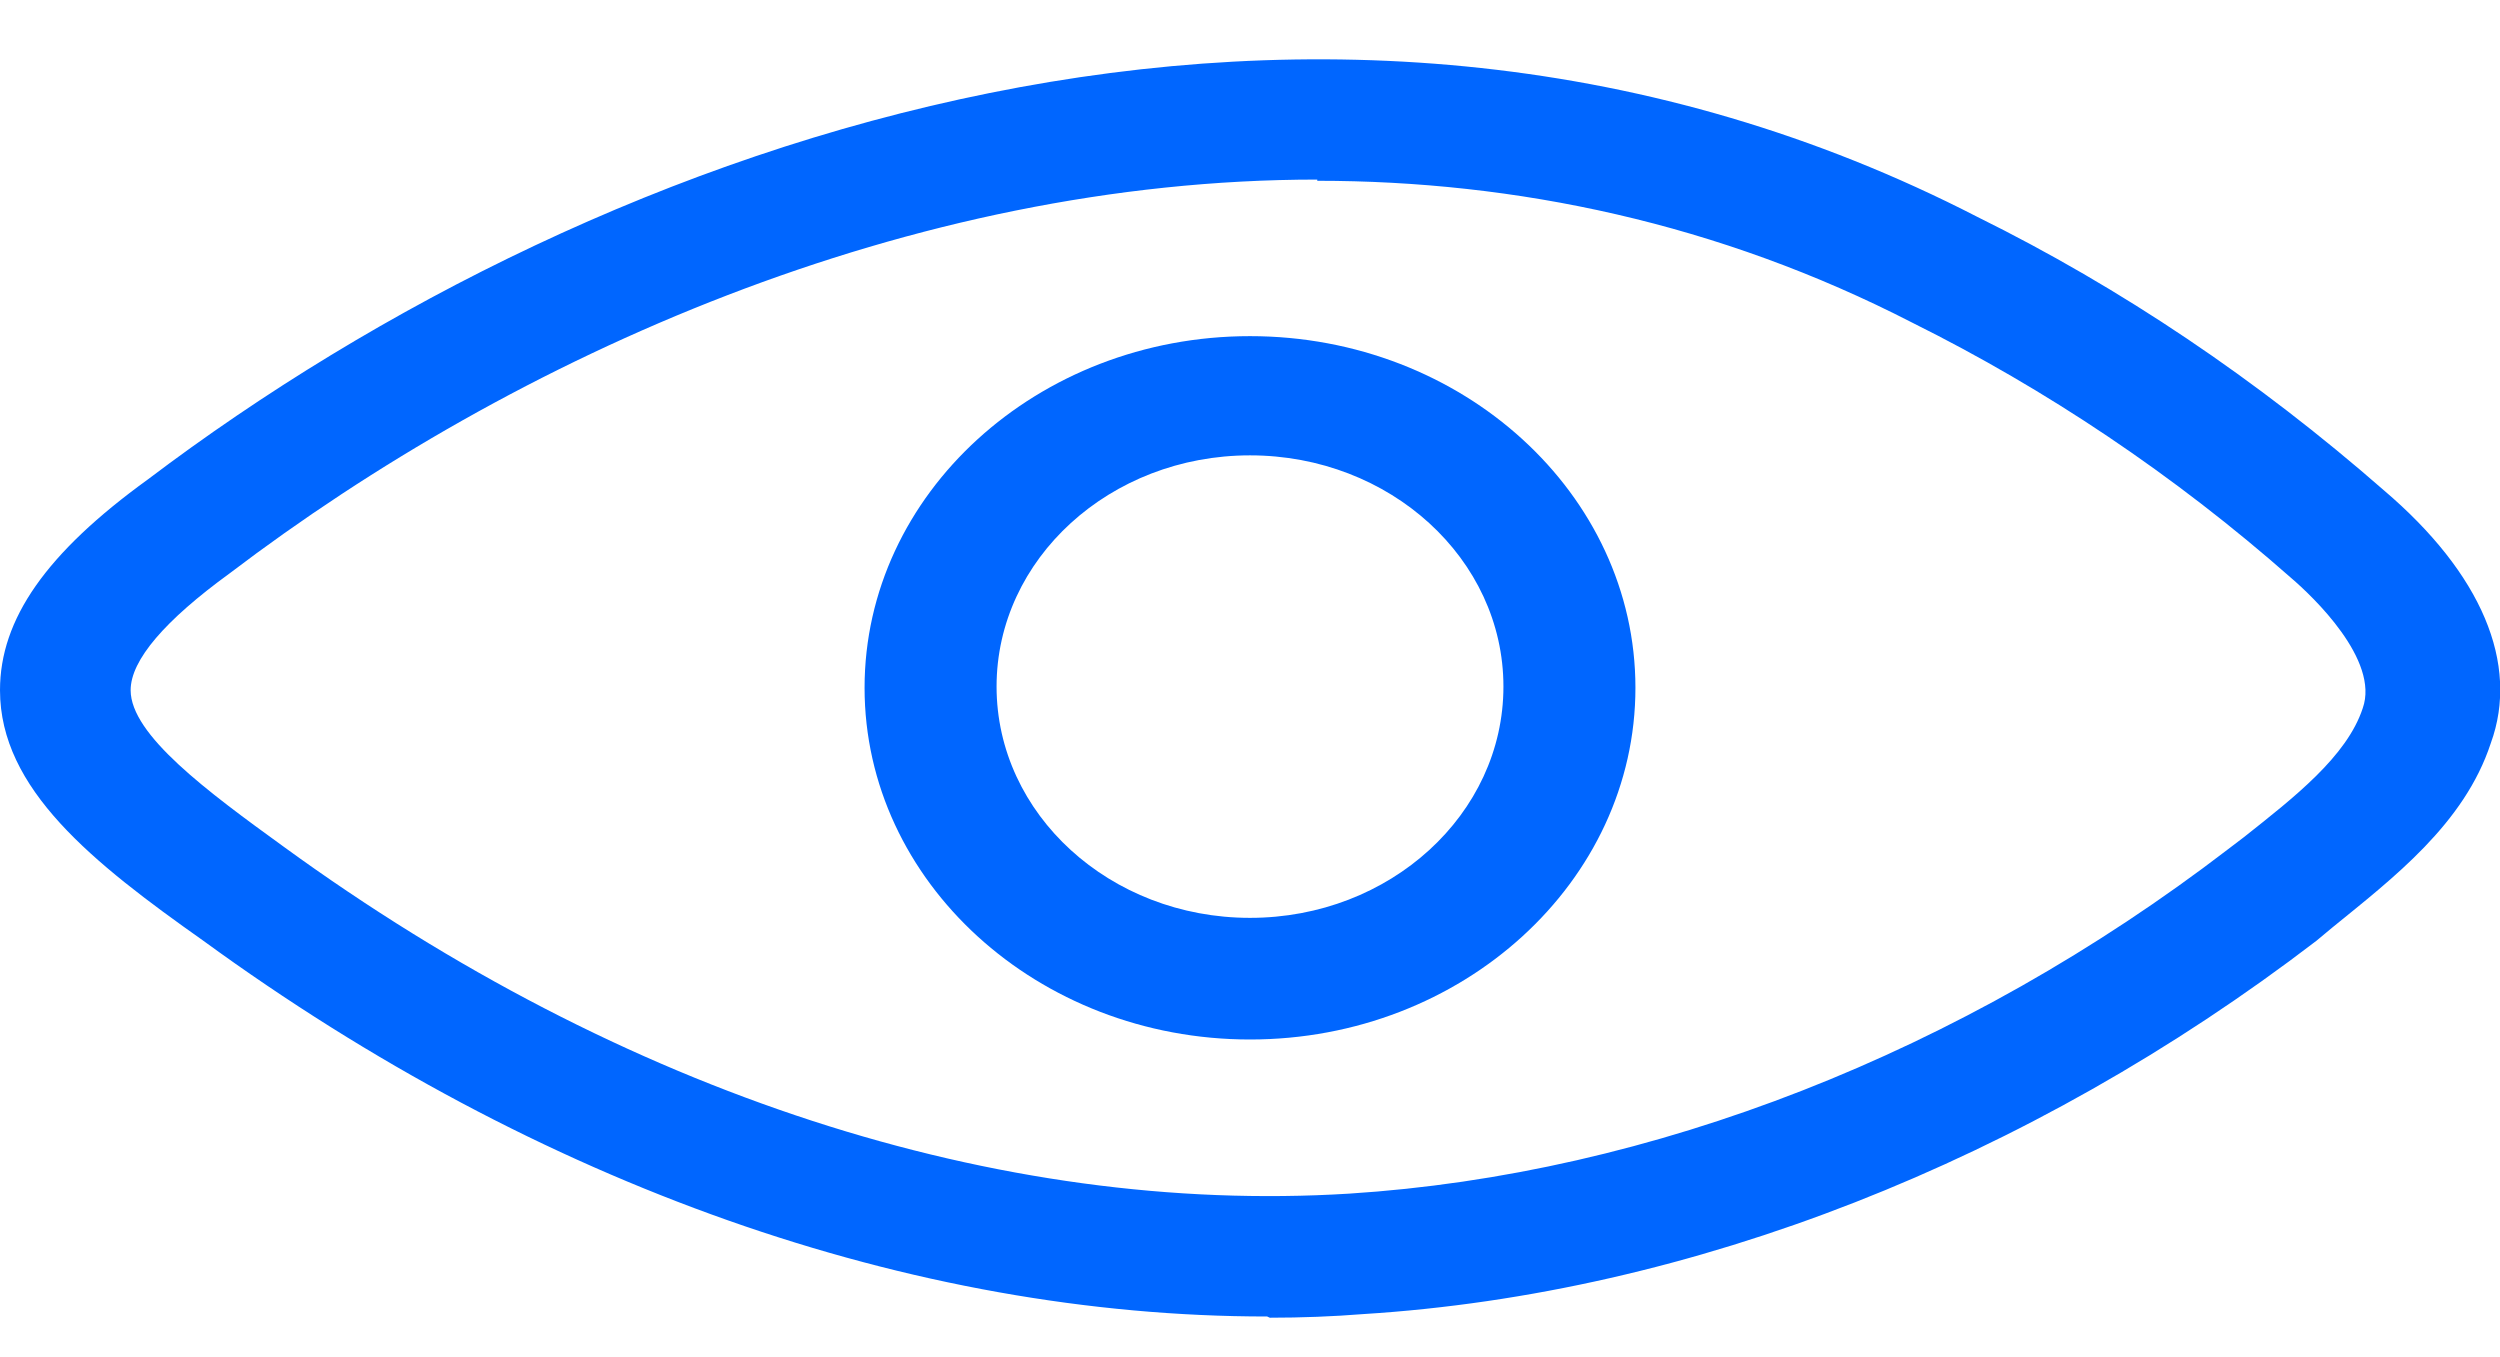 <svg width="35" height="19" viewBox="0 0 35 19" fill="none" xmlns="http://www.w3.org/2000/svg">
<path d="M17.74 18.431C12.769 18.431 7.54 16.593 2.846 13.17C1.294 12.074 0 11.046 0 9.663C0 8.668 0.647 7.741 2.07 6.712C8.464 1.873 18.572 -1.651 27.682 3.036C29.696 4.031 31.6 5.313 33.374 6.864C34.741 8.027 35.277 9.292 34.871 10.405C34.501 11.534 33.503 12.293 32.653 12.985L32.431 13.17C28.403 16.256 23.672 18.11 19.089 18.397C18.664 18.431 18.221 18.448 17.777 18.448L17.74 18.431ZM18.442 2.514C12.732 2.514 7.207 4.992 3.215 8.027C2.31 8.685 1.829 9.241 1.829 9.663C1.829 10.287 2.901 11.079 3.973 11.855C8.722 15.311 13.989 17.014 18.886 16.711C23.118 16.441 27.479 14.738 31.193 11.889L31.415 11.72C32.117 11.164 32.856 10.59 33.078 9.916C33.318 9.241 32.376 8.348 32.08 8.095C30.436 6.645 28.643 5.448 26.777 4.52C24.06 3.121 21.214 2.531 18.442 2.531V2.514Z" fill="#0066FF"/>
<path d="M17.5 14.553C14.525 14.553 12.104 12.344 12.104 9.629C12.104 6.914 14.525 4.706 17.5 4.706C20.475 4.706 22.896 6.914 22.896 9.629C22.896 12.344 20.475 14.553 17.5 14.553ZM17.5 6.375C15.541 6.375 13.952 7.825 13.952 9.612C13.952 11.399 15.541 12.85 17.5 12.85C19.459 12.85 21.048 11.399 21.048 9.612C21.048 7.825 19.459 6.375 17.5 6.375Z" fill="#0066FF"/>
</svg>
